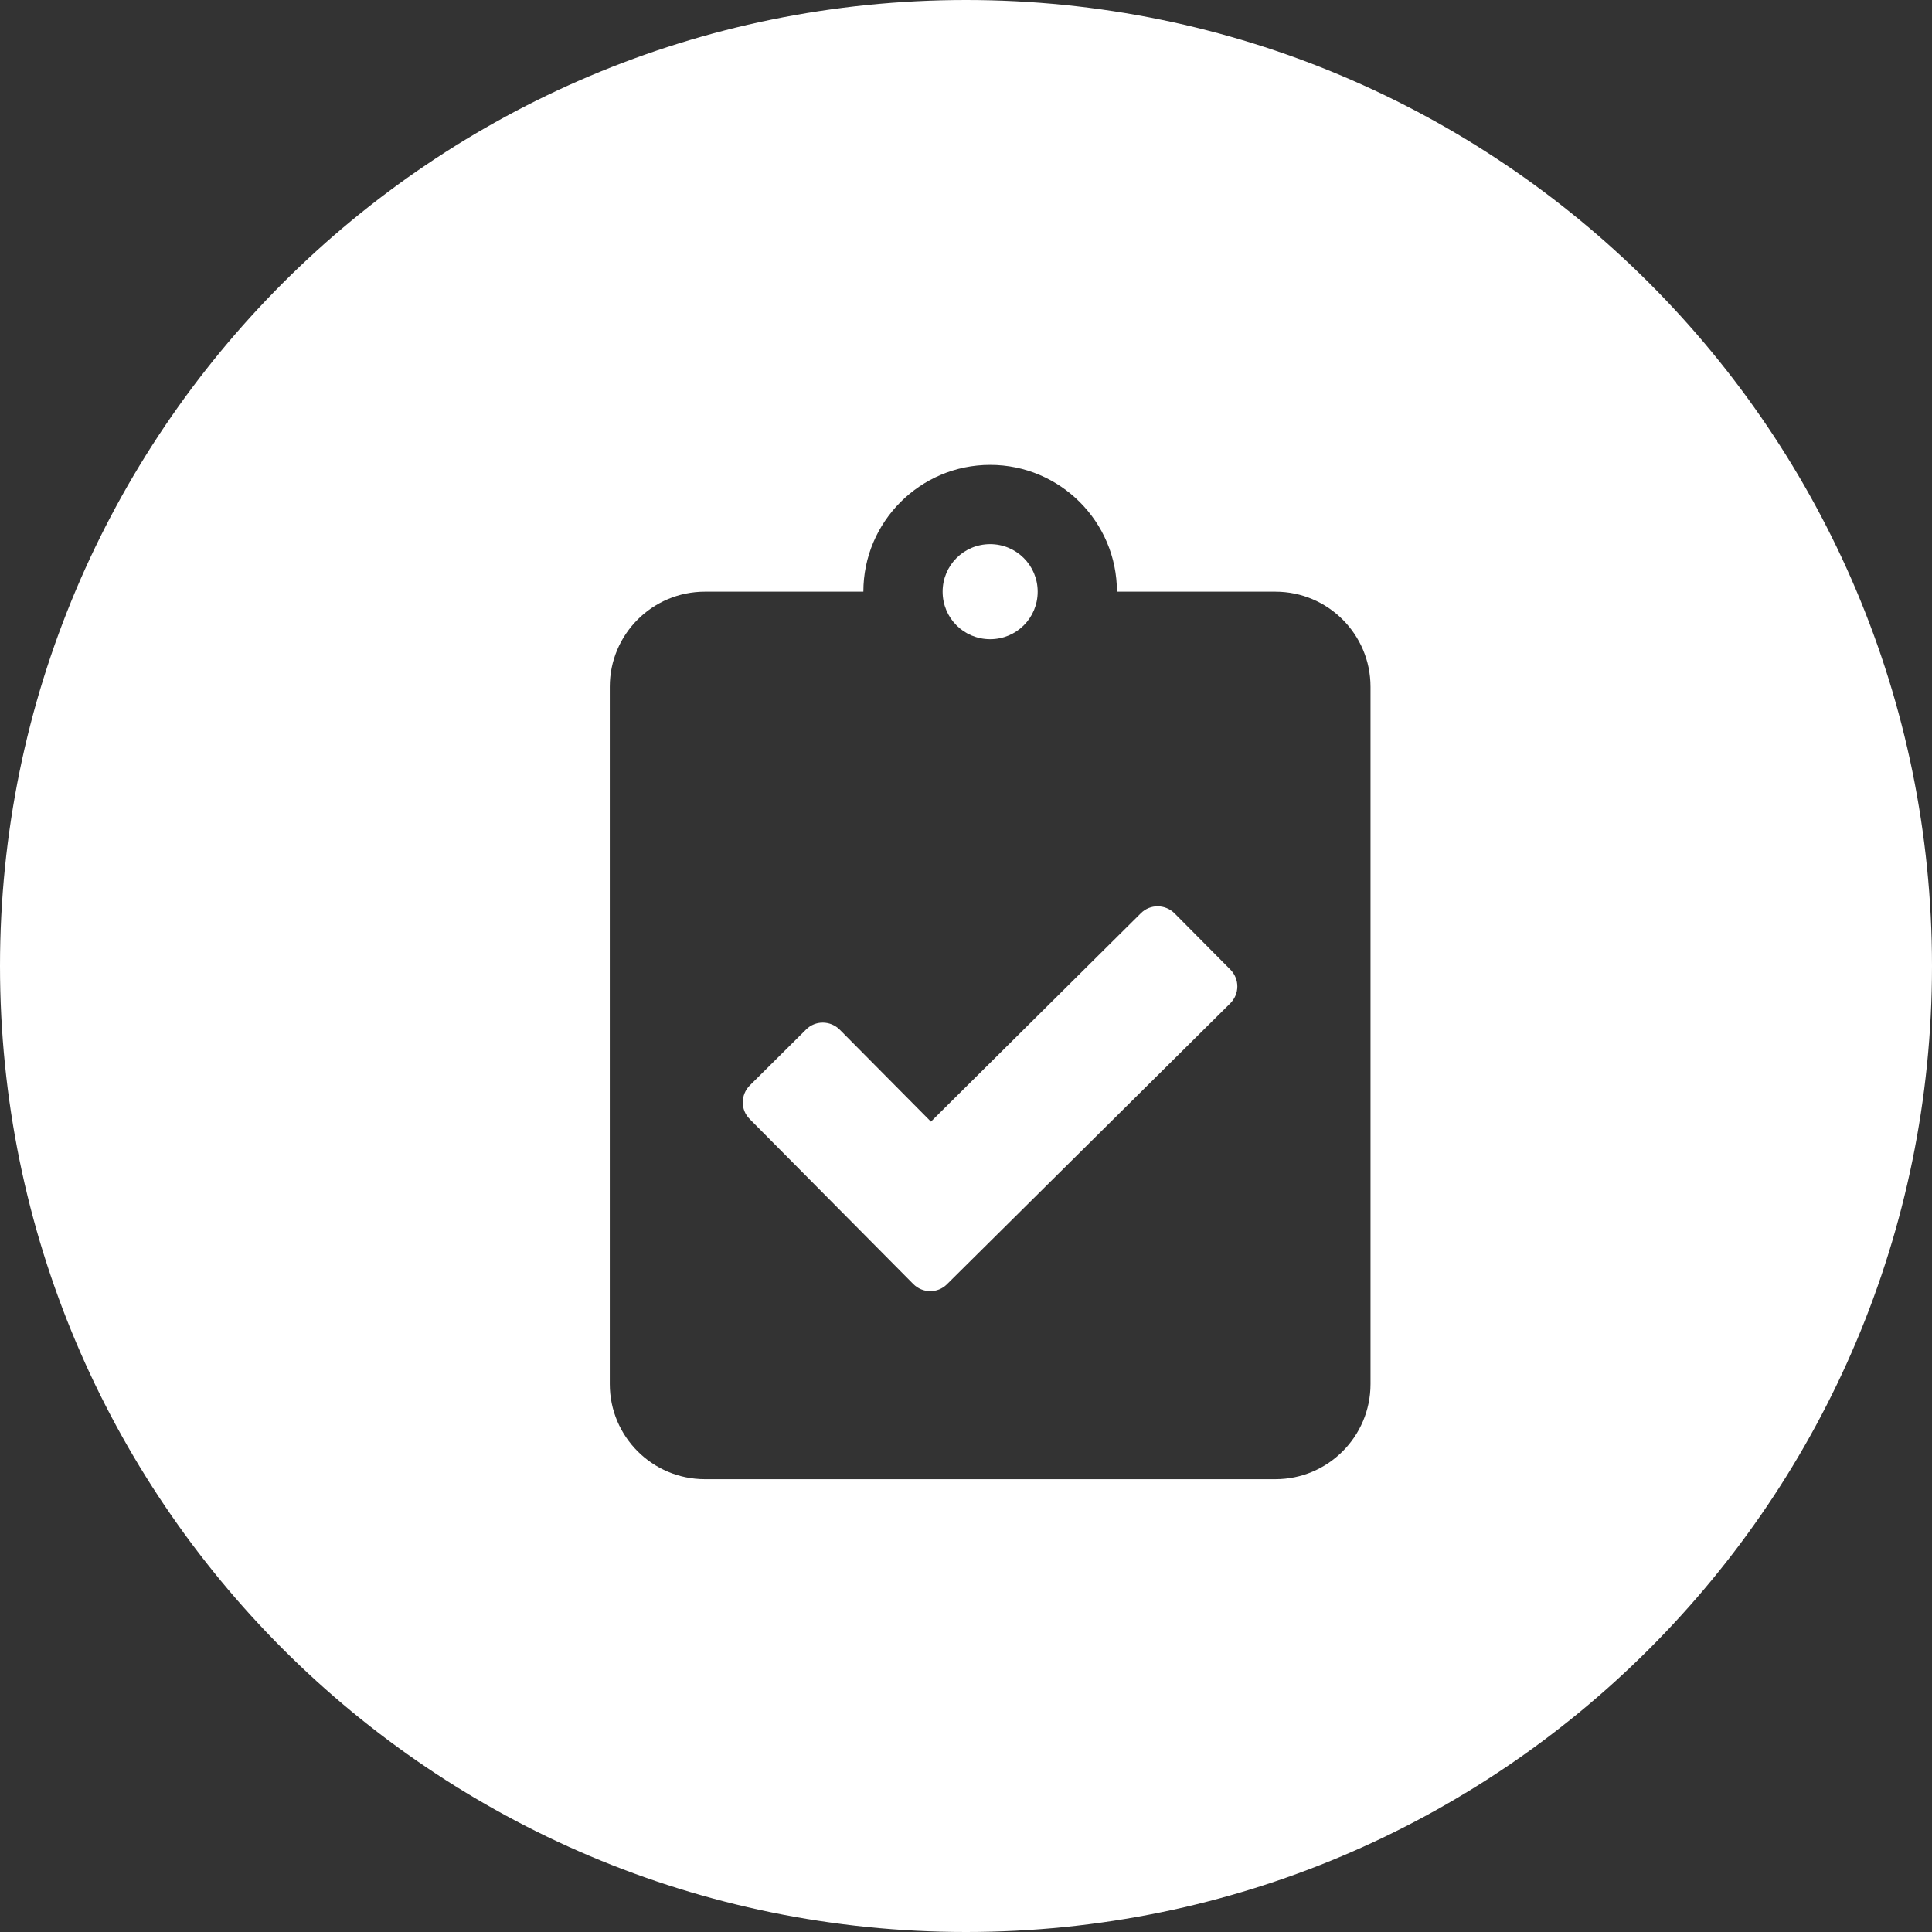 <?xml version="1.0" encoding="UTF-8"?>
<svg width="40px" height="40px" viewBox="0 0 40 40" version="1.1" xmlns="http://www.w3.org/2000/svg" xmlns:xlink="http://www.w3.org/1999/xlink">
    <rect x="0" y="0" width="40" height="40" fill="#333333" stroke="none"/>
    <title>nav-nutritional-facts</title>
    <g id="R1.5" stroke="none" stroke-width="1" fill="none" fill-rule="evenodd">
        <g id="NUTRITION" transform="translate(-933, -544)" fill="#FFFFFF">
            <g id="Intra-Nav" transform="translate(122, 513)">
                <g id="Group-19" transform="translate(108, 31)">
                    <g id="Group-4" transform="translate(703, 0)">
                        <path d="M20,0 C31.046,0 40,8.954 40,20 C40,31.046 31.046,40 20,40 C8.954,40 0,31.046 0,20 C0,8.954 8.954,0 20,0 Z M20.5,9.625 C19.052,9.625 17.875,10.802 17.875,12.25 L14.594,12.25 C13.507,12.25 12.625,13.132 12.625,14.219 L12.625,28.656 C12.625,29.743 13.507,30.625 14.594,30.625 L26.406,30.625 C27.493,30.625 28.375,29.743 28.375,28.656 L28.375,14.219 C28.375,13.132 27.493,12.25 26.406,12.25 L23.125,12.25 C23.125,10.802 21.948,9.625 20.5,9.625 Z M24.319,18.911 L25.475,20.076 C25.668,20.273 25.664,20.58 25.471,20.773 L19.606,26.589 C19.413,26.782 19.101,26.778 18.909,26.585 L15.521,23.168 C15.328,22.976 15.332,22.664 15.525,22.471 L16.69,21.314 C16.882,21.122 17.194,21.126 17.387,21.319 L19.274,23.222 L23.621,18.907 C23.814,18.714 24.126,18.718 24.319,18.911 Z M20.5,11.266 C21.045,11.266 21.484,11.705 21.484,12.25 C21.484,12.796 21.045,13.234 20.5,13.234 C19.954,13.234 19.516,12.796 19.516,12.25 C19.516,11.705 19.954,11.266 20.5,11.266 Z" id="nav-nutritional-facts"></path>
                    </g>
                </g>
            </g>
        </g>
    </g>
</svg>
